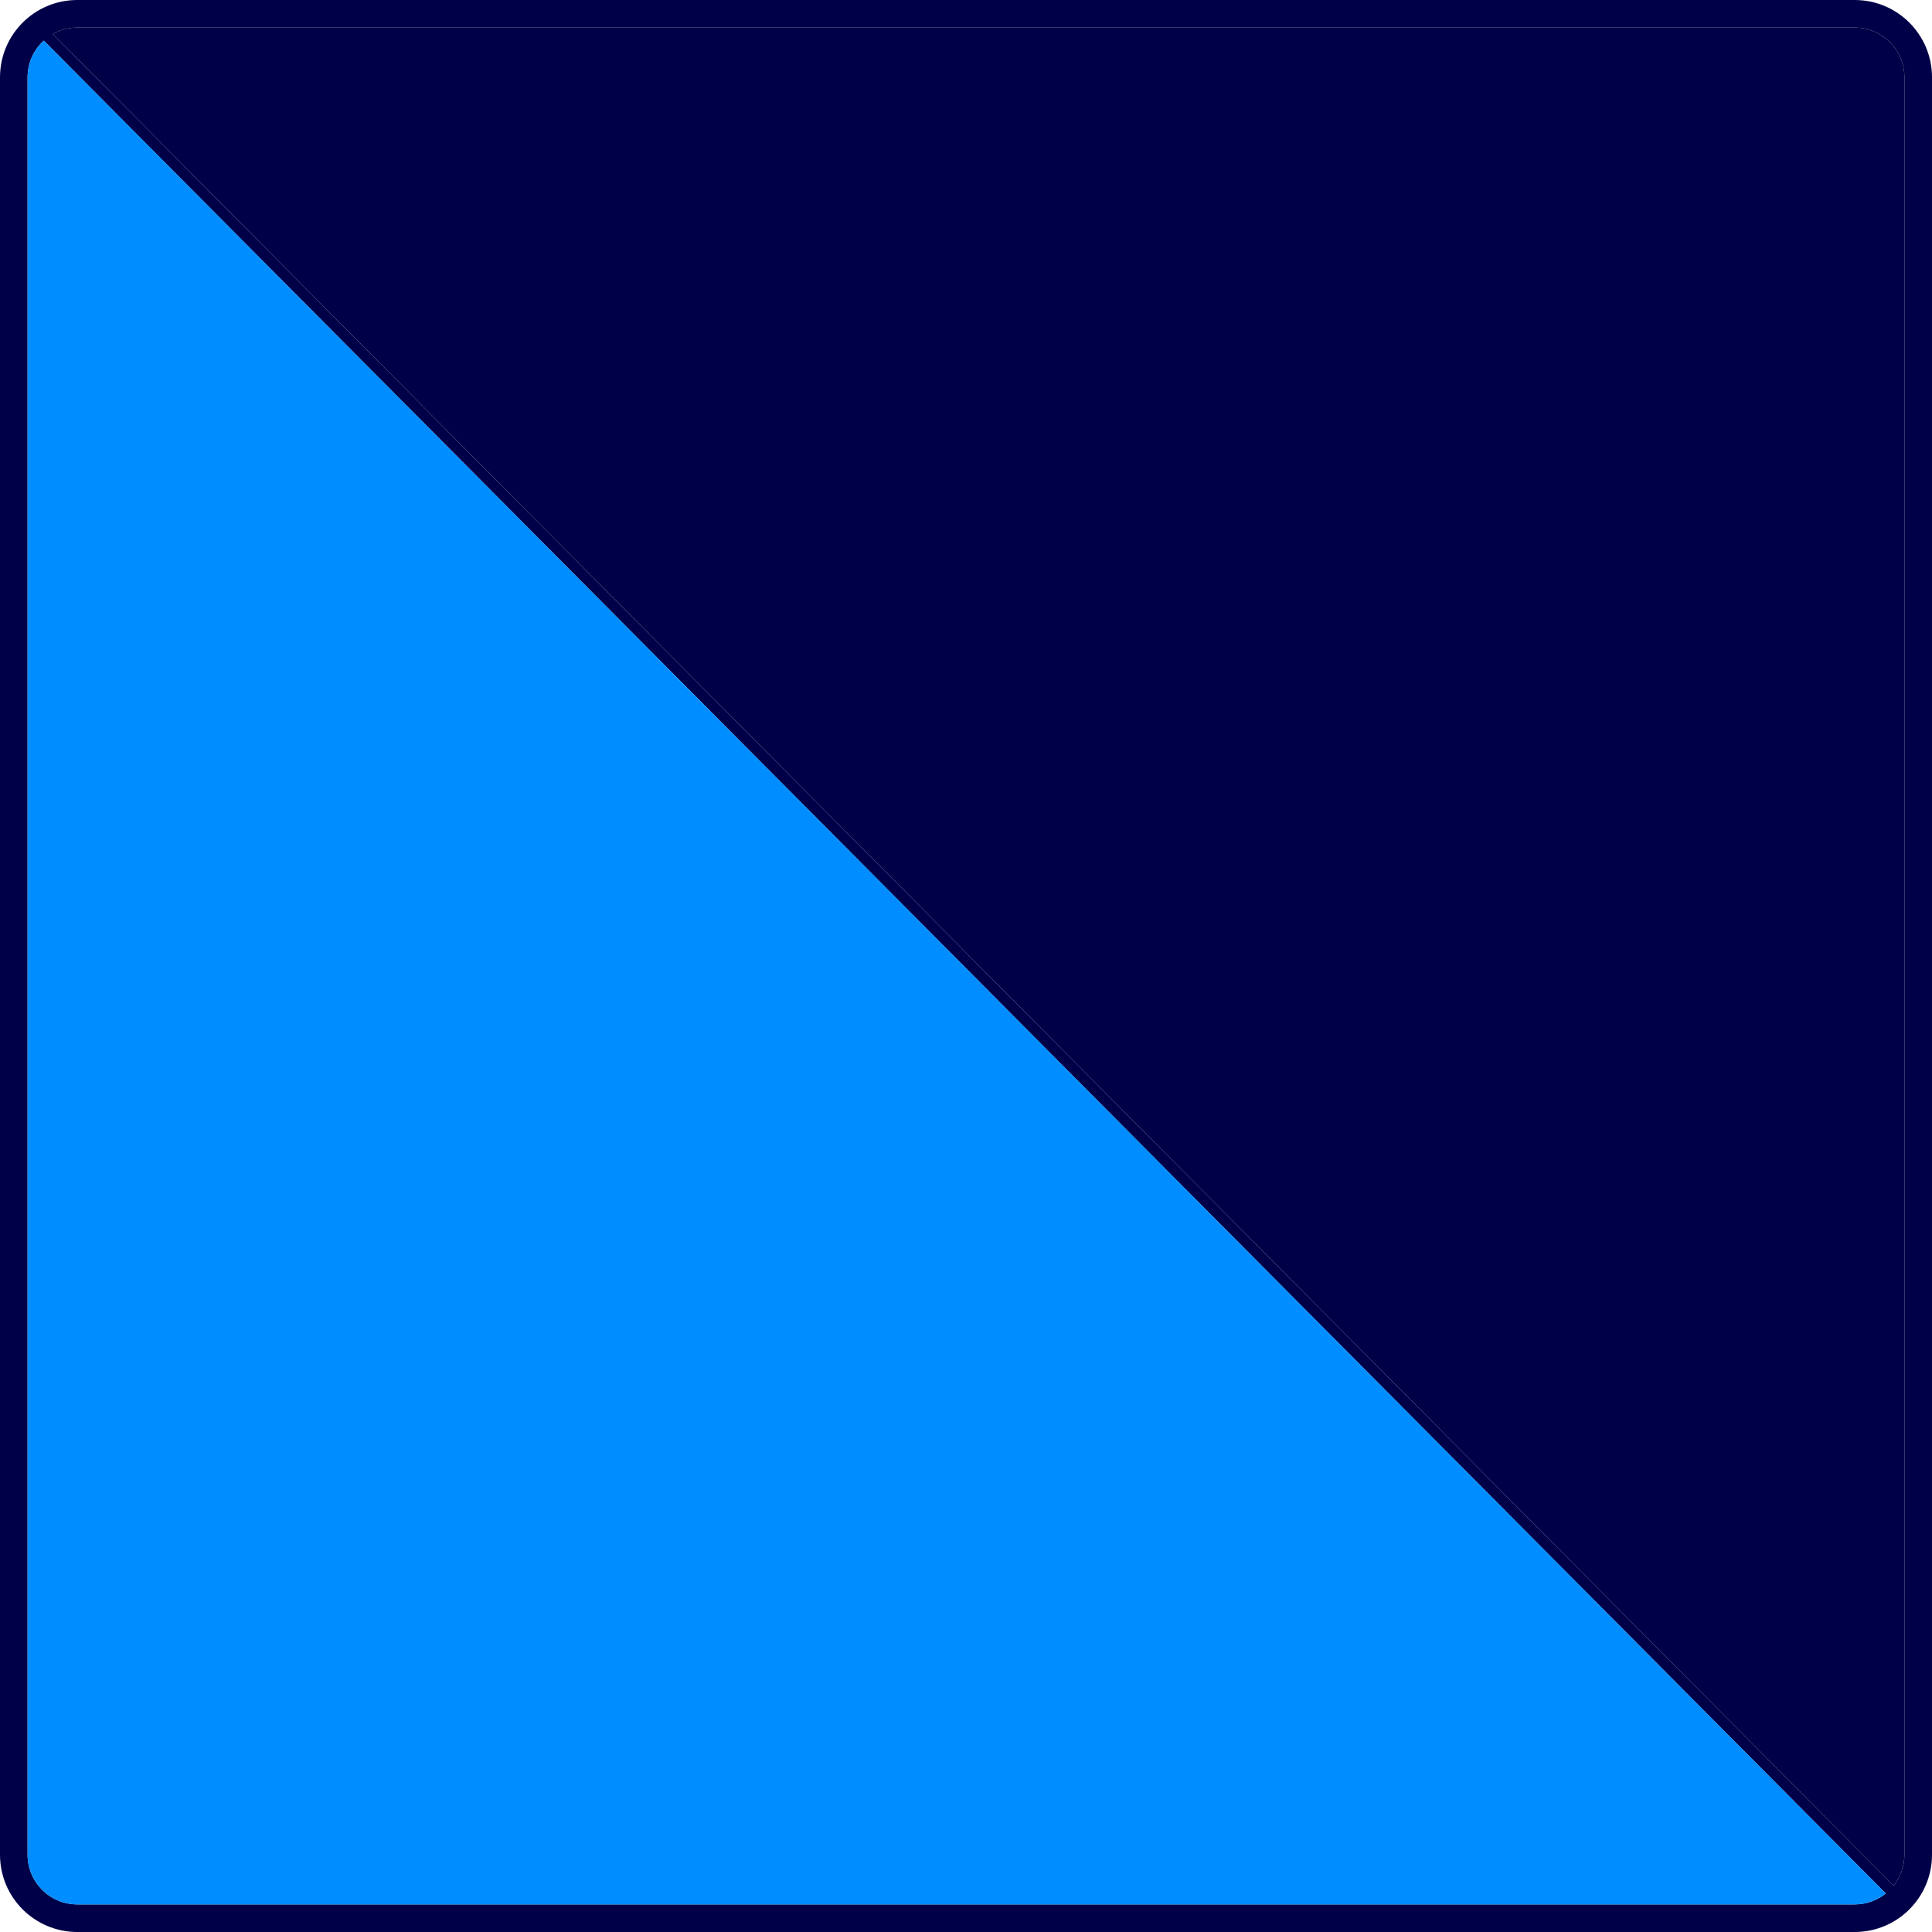 <svg width="75" height="75" viewBox="0 0 75 75" fill="none" xmlns="http://www.w3.org/2000/svg">
<g clip-path="url(#clip0_14_390)">
<path fill-rule="evenodd" clip-rule="evenodd" d="M0 3C0 1.343 1.343 0 3 0H72C73.657 0 75 1.343 75 3V72C75 73.657 73.657 75 72 75H3C1.343 75 0 73.657 0 72V3ZM3 1.071H72C73.065 1.071 73.929 1.935 73.929 3V72C73.929 72.454 73.771 72.872 73.508 73.202L2.05 1.322C2.33 1.162 2.654 1.071 3 1.071ZM1.699 1.577C1.313 1.929 1.071 2.436 1.071 3V72C1.071 73.065 1.935 73.929 3 73.929H72C72.456 73.929 72.875 73.77 73.206 73.505L1.699 1.577Z" fill="#000048"/>
<path d="M72 1.071H3C2.654 1.071 2.33 1.162 2.05 1.321L73.508 73.202C73.771 72.872 73.929 72.454 73.929 72V3C73.929 1.935 73.065 1.071 72 1.071Z" fill="#000048"/>
<path d="M1.699 1.577C1.313 1.929 1.071 2.436 1.071 3V72C1.071 73.065 1.935 73.929 3 73.929H72C72.456 73.929 72.875 73.77 73.206 73.505L1.699 1.577Z" fill="#008DFF"/>
</g>
<defs>
<clipPath id="clip0_14_390">
<rect width="75" height="75" fill="white"/>
</clipPath>
</defs>
</svg>
